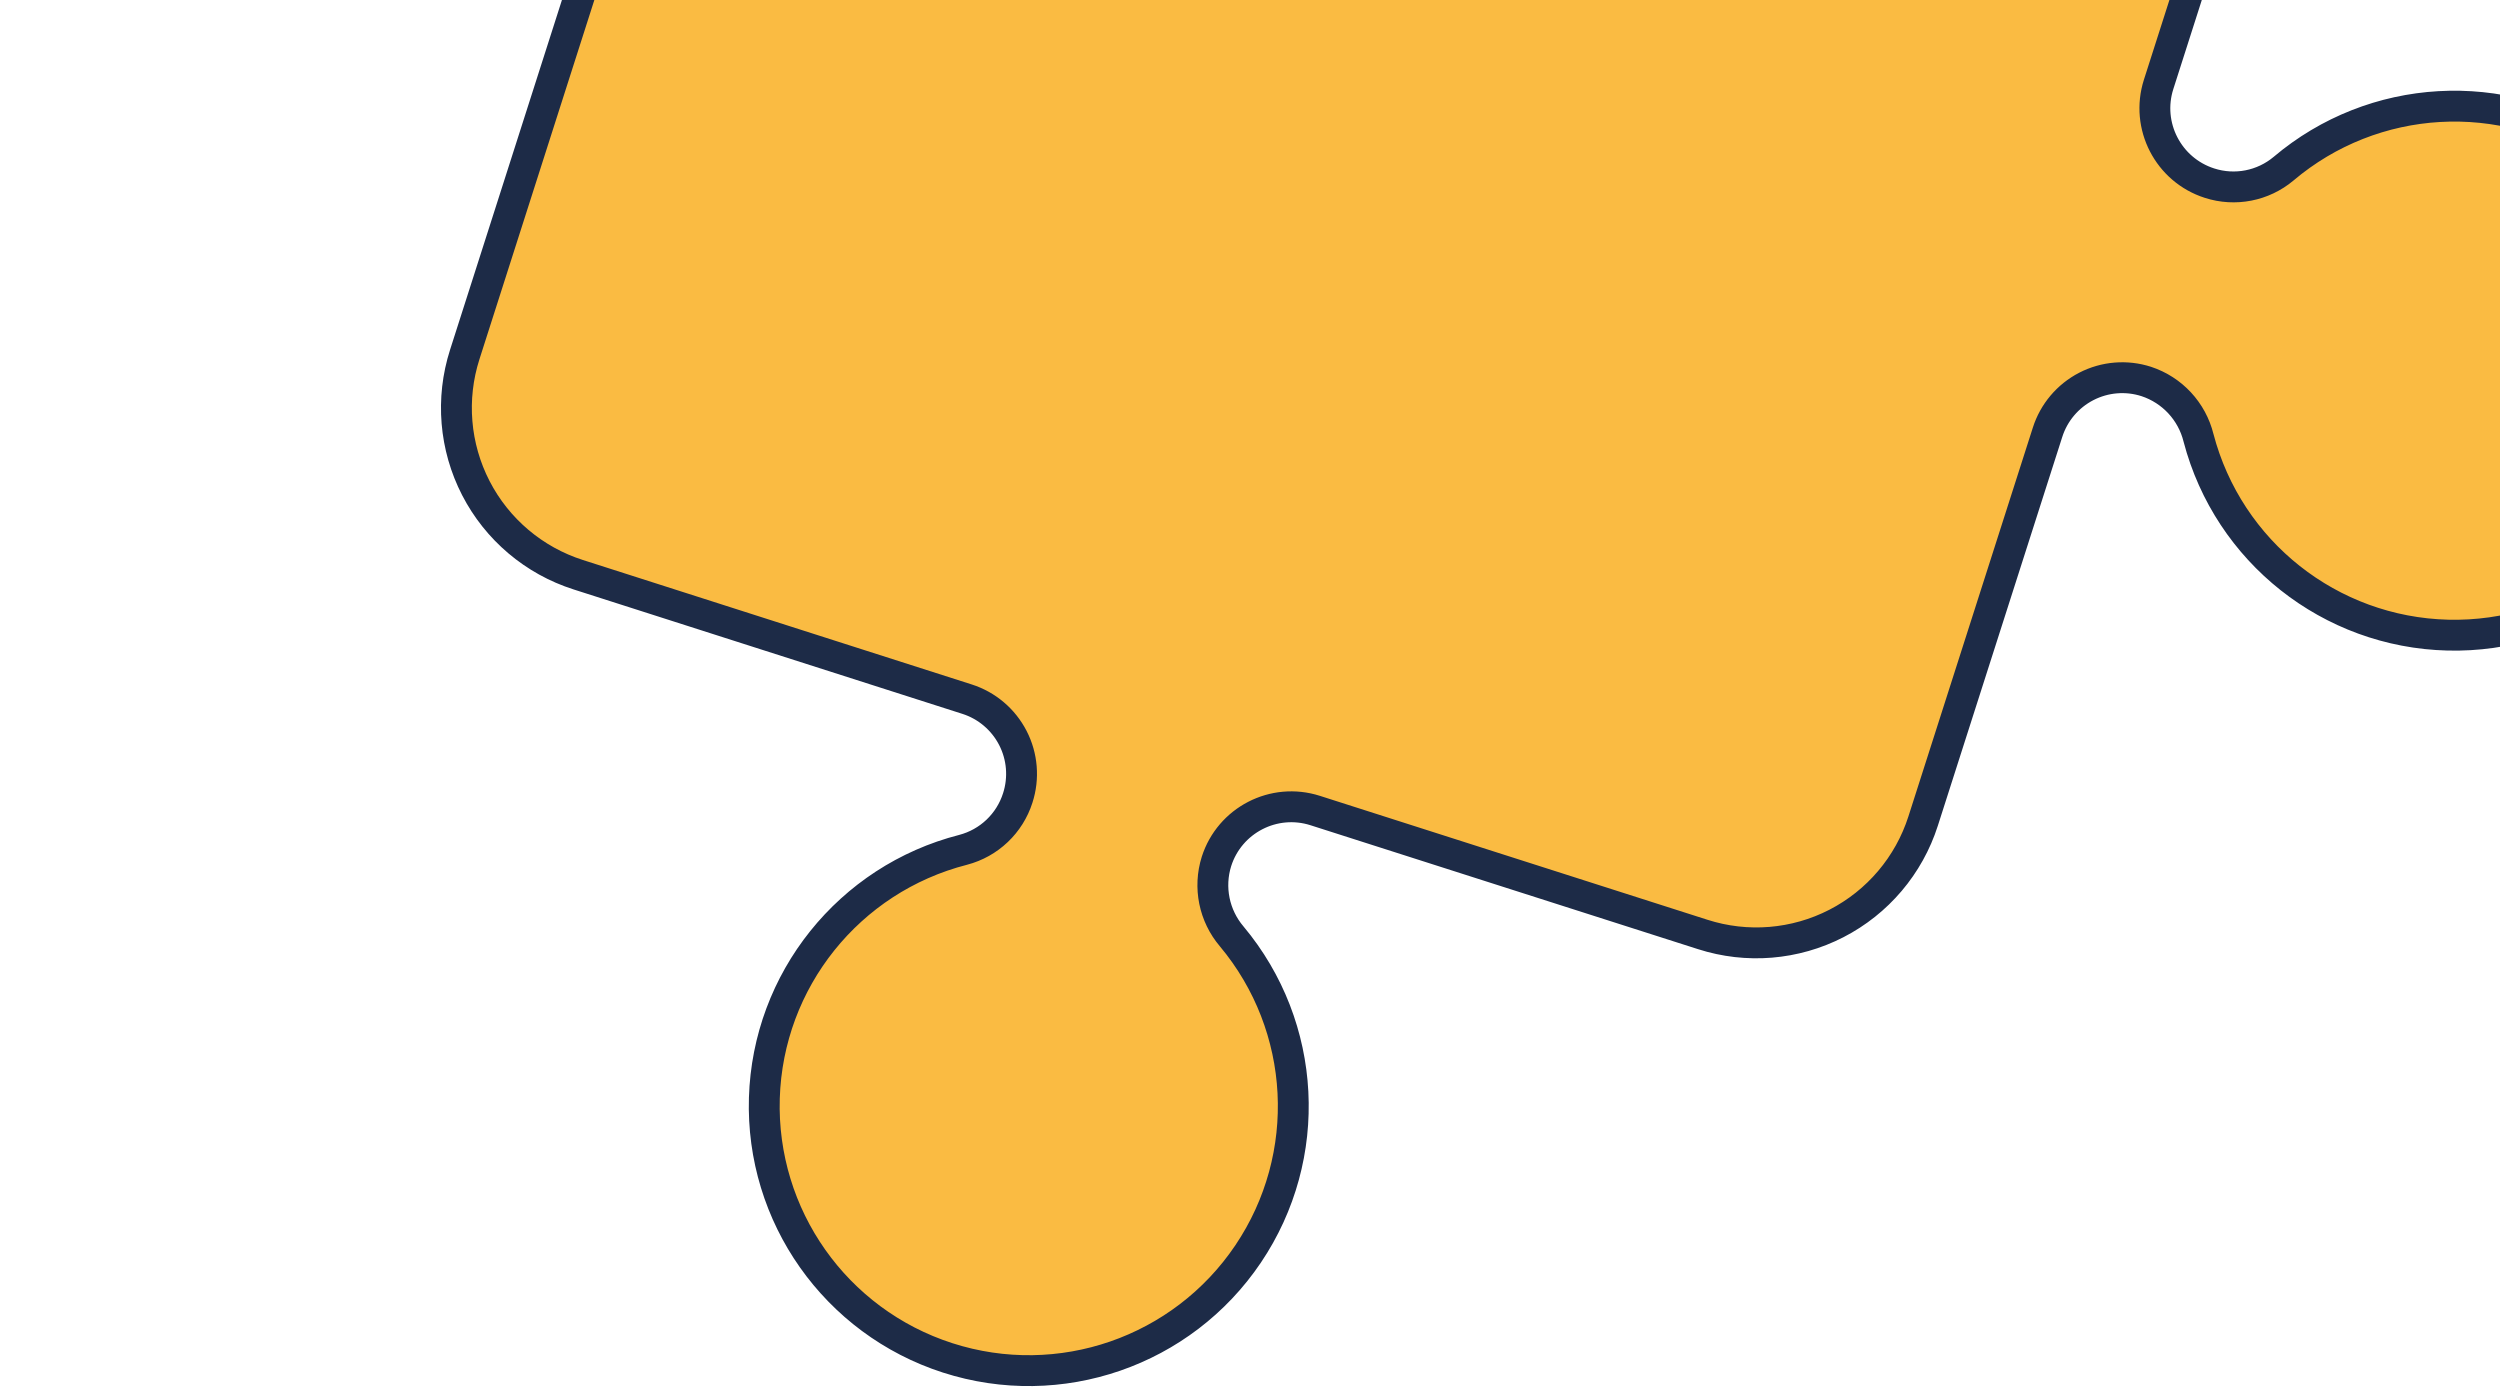 <svg width="81" height="45" viewBox="0 0 81 45" fill="none" xmlns="http://www.w3.org/2000/svg">
<path d="M48.091 -21.385C47.83 -20.556 47.161 -19.92 46.319 -19.701C42.621 -18.756 39.993 -15.479 39.875 -11.663C39.756 -7.848 42.176 -4.414 45.809 -3.241C49.442 -2.069 53.412 -3.44 55.547 -6.605C57.682 -9.77 57.466 -13.965 55.017 -16.894C54.448 -17.568 54.262 -18.486 54.526 -19.327C54.955 -20.665 56.387 -21.401 57.725 -20.972L70.281 -16.956C71.715 -16.498 72.907 -15.488 73.596 -14.15C74.285 -12.812 74.414 -11.255 73.955 -9.822L69.939 2.735C69.512 4.073 70.25 5.505 71.588 5.934C72.415 6.201 73.321 6.024 73.987 5.466C76.901 3.001 81.094 2.76 84.272 4.876C87.449 6.991 88.844 10.952 87.695 14.592C86.545 18.232 83.126 20.672 79.311 20.578C75.495 20.484 72.201 17.878 71.232 14.186C71.019 13.326 70.38 12.637 69.539 12.36C68.897 12.153 68.198 12.21 67.597 12.52C66.997 12.829 66.544 13.365 66.34 14.008L62.309 26.604C61.85 28.038 60.839 29.232 59.499 29.921C58.16 30.61 56.601 30.738 55.167 30.276L42.611 26.261C41.273 25.834 39.842 26.572 39.414 27.91C39.15 28.75 39.336 29.668 39.907 30.339C42.355 33.268 42.573 37.462 40.439 40.628C38.306 43.793 34.336 45.166 30.703 43.995C27.07 42.824 24.649 39.392 24.765 35.577C24.881 31.761 27.507 28.483 31.204 27.535C32.045 27.315 32.714 26.679 32.976 25.851C33.183 25.209 33.126 24.51 32.817 23.91C32.508 23.31 31.974 22.857 31.331 22.652L18.736 18.621C17.301 18.163 16.108 17.154 15.418 15.816C14.728 14.477 14.599 12.92 15.058 11.486L19.074 -1.07C19.503 -2.408 18.767 -3.84 17.429 -4.27C16.586 -4.532 15.668 -4.345 14.995 -3.774C12.066 -1.327 7.871 -1.112 4.707 -3.246C1.542 -5.381 0.171 -9.351 1.343 -12.983C2.515 -16.616 5.949 -19.036 9.764 -18.918C13.579 -18.8 16.857 -16.174 17.803 -12.476C18.021 -11.635 18.658 -10.965 19.487 -10.705C20.129 -10.499 20.826 -10.556 21.426 -10.865C22.025 -11.174 22.477 -11.708 22.682 -12.35L26.713 -24.945C27.171 -26.38 28.18 -27.573 29.519 -28.263C30.857 -28.953 32.414 -29.082 33.848 -28.623L46.443 -24.593C47.088 -24.387 47.624 -23.933 47.933 -23.331C48.242 -22.729 48.299 -22.029 48.091 -21.385Z" fill="#FABB42" stroke="#1D2B47"/>
</svg>
